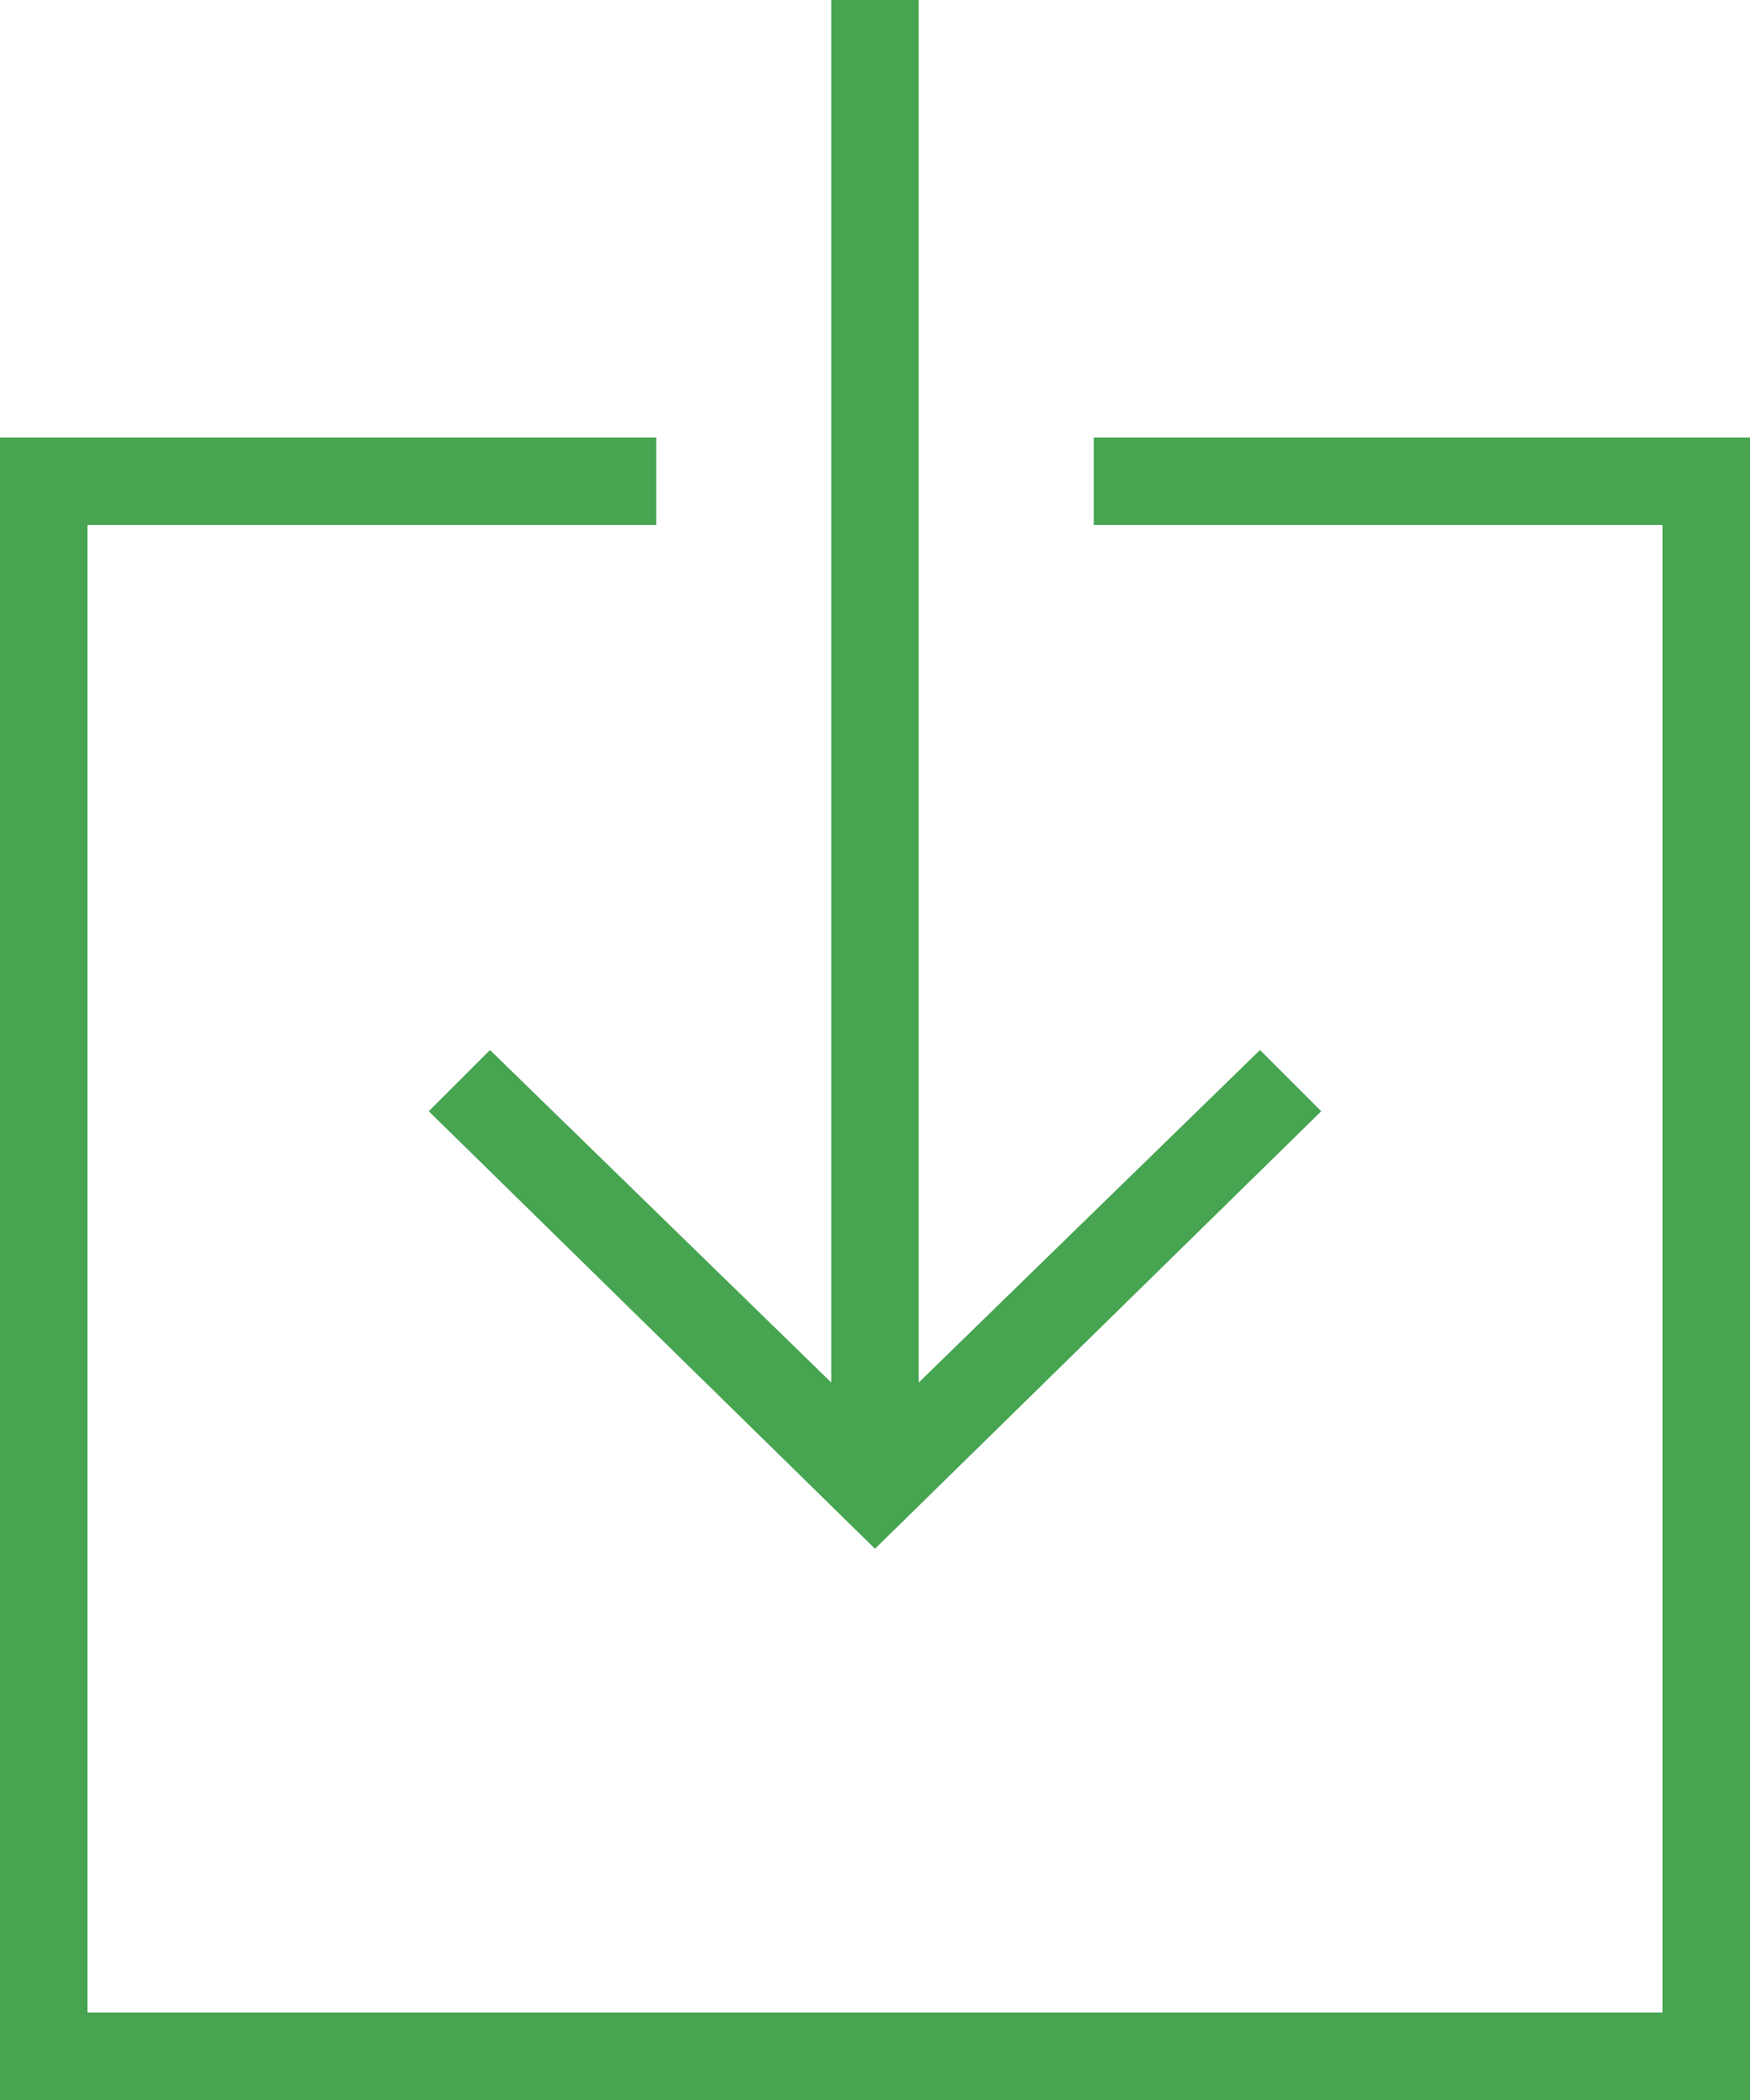 <?xml version="1.0" encoding="utf-8"?>
<!-- Generator: Adobe Illustrator 21.0.2, SVG Export Plug-In . SVG Version: 6.00 Build 0)  -->
<svg version="1.1" id="Layer_1" xmlns="http://www.w3.org/2000/svg" xmlns:xlink="http://www.w3.org/1999/xlink" x="0px" y="0px"
	 width="20px" height="24px" viewBox="0 0 20 24" style="enable-background:new 0 0 20 24;" xml:space="preserve">
<style type="text/css">
	.st0{fill:#47A451;}
</style>
<g>
	<polygon class="st0" points="5.6,12 4.9,12.7 10,17.7 15.1,12.7 14.4,12 10.5,15.8 10.5,0 9.5,0 9.5,15.8 	"/>
	<polygon class="st0" points="12.5,5 12.5,6 19,6 19,23 1,23 1,6 7.5,6 7.5,5 0,5 0,24 20,24 20,5 	"/>
</g>
</svg>

